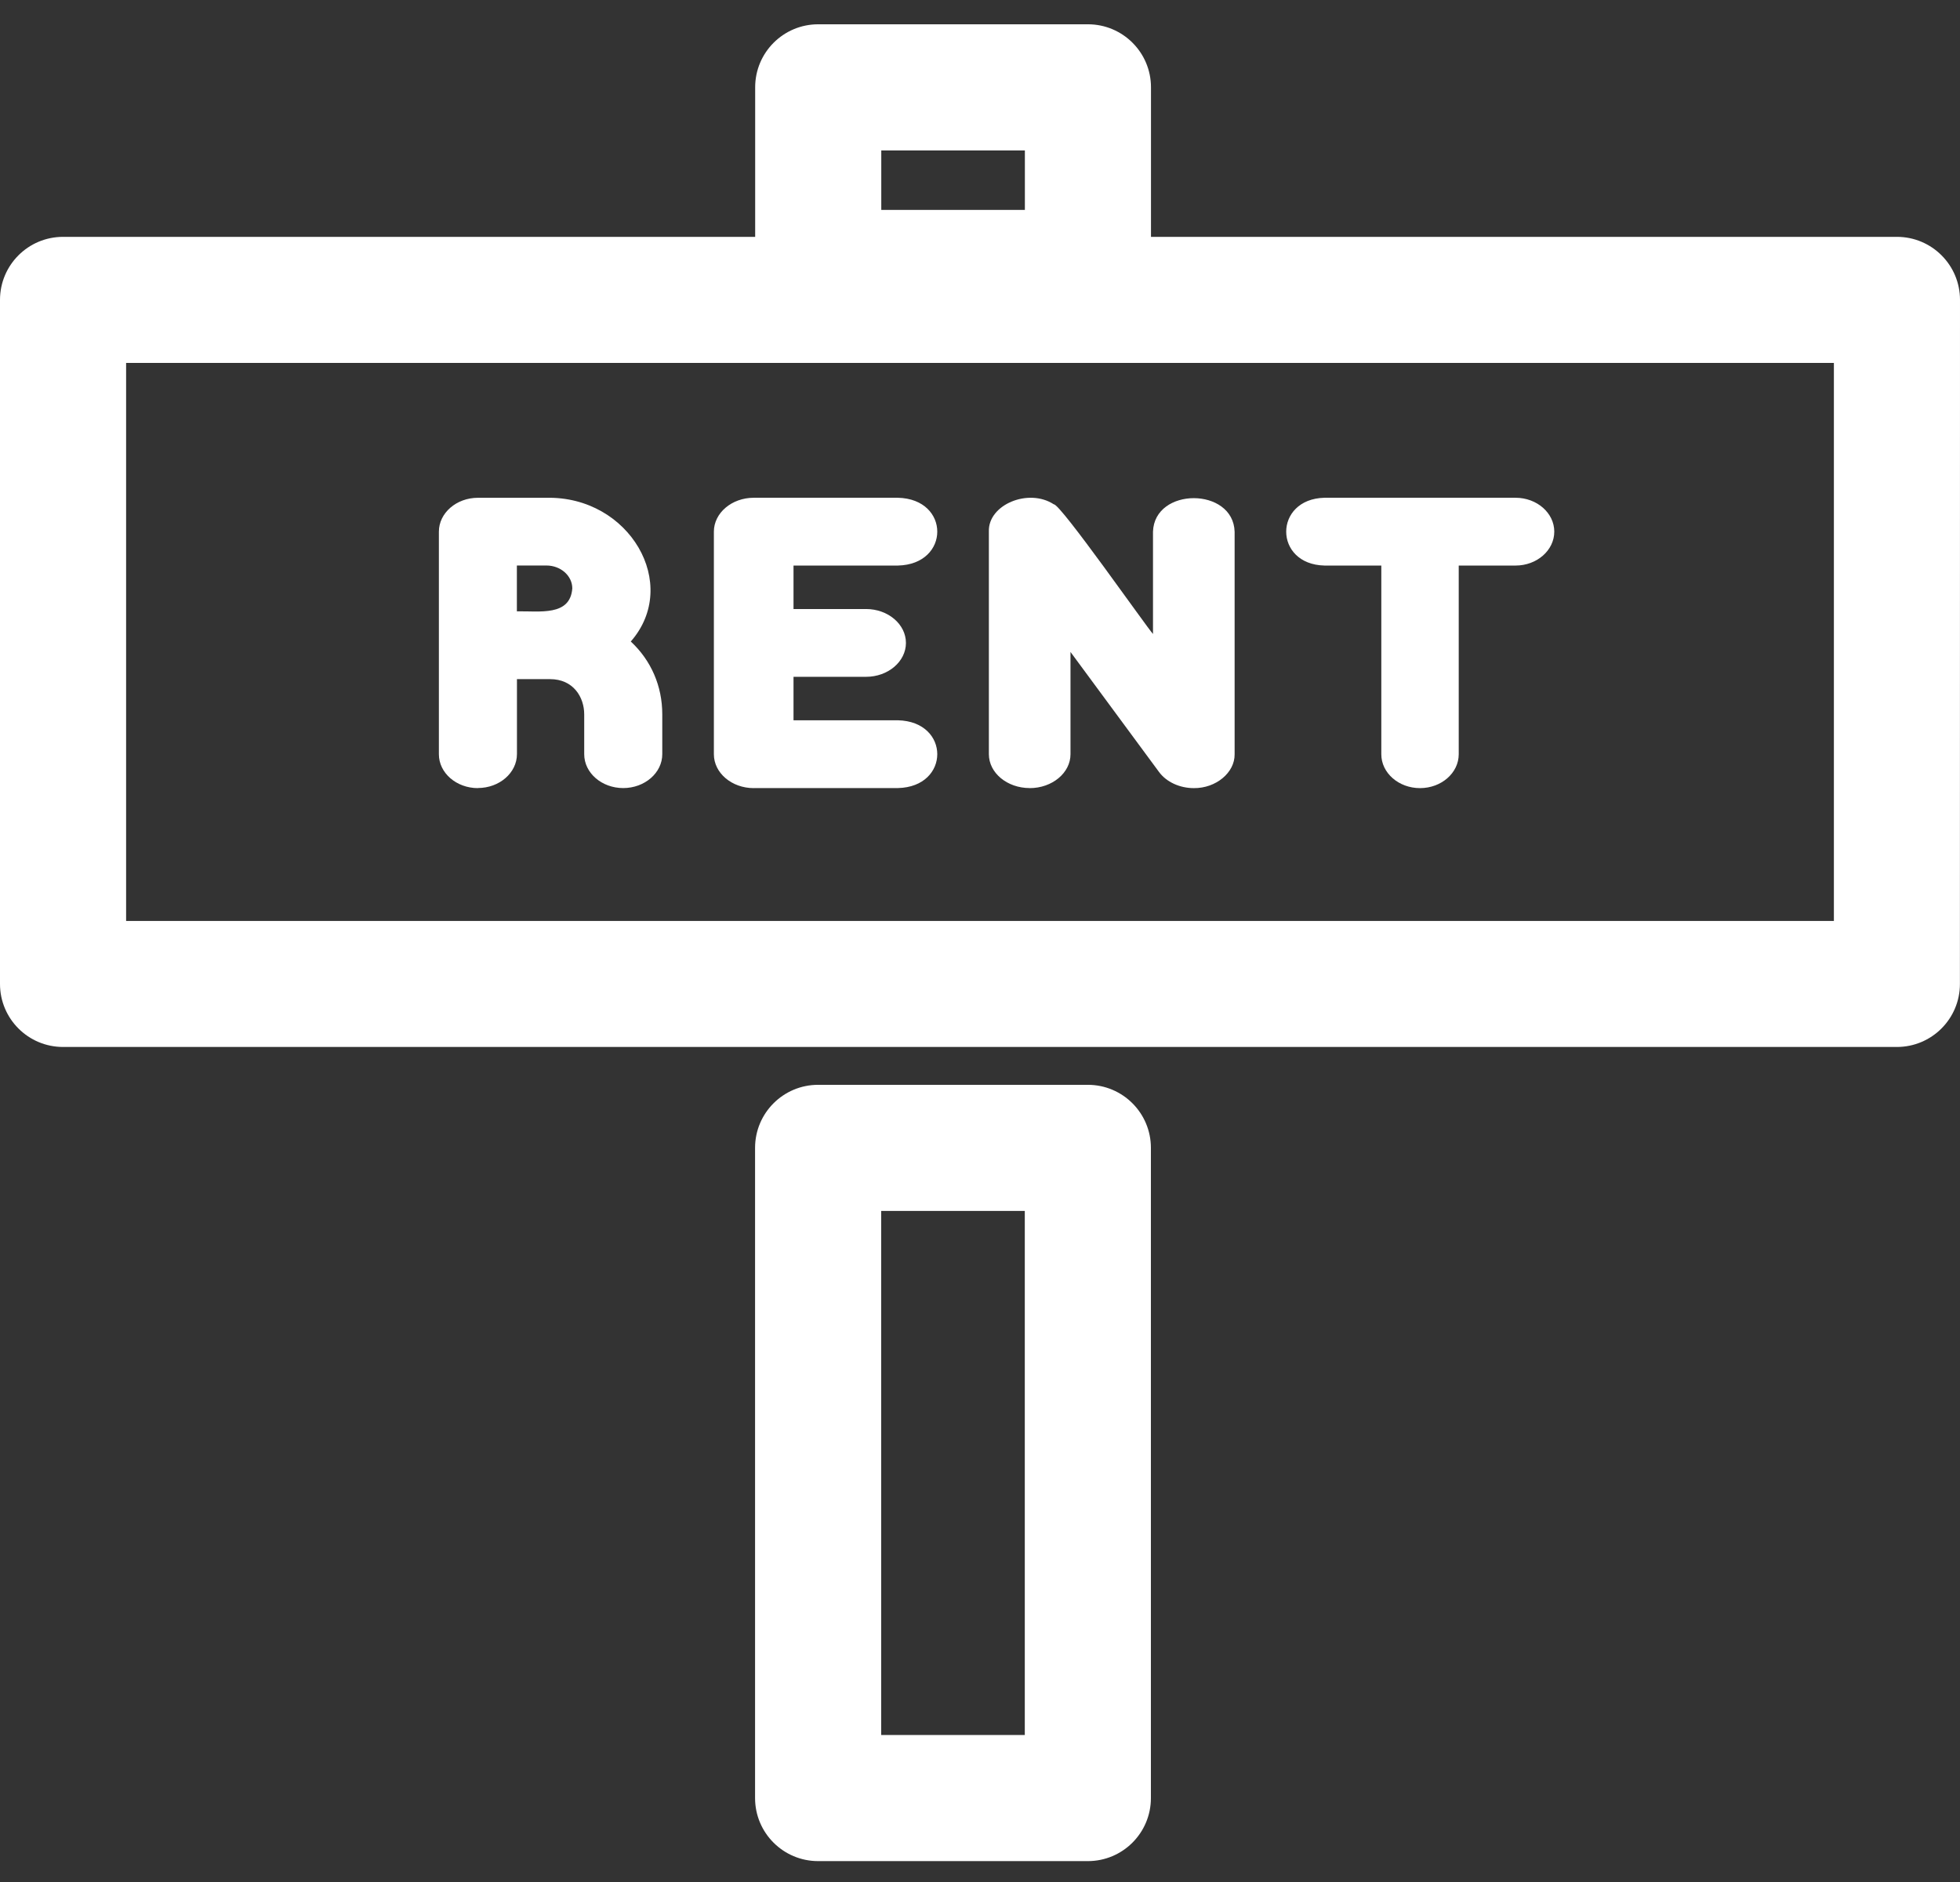 <svg xmlns="http://www.w3.org/2000/svg" fill="none" viewBox="0 0 76 73" height="73" width="76">
<rect x="0" y="0" width="76" height="73" fill="#333333" stroke="none"/>
<path fill="white" d="M42.182 42.073H31.723C30.373 42.073 29.278 43.168 29.278 44.518V69.735C29.278 71.086 30.373 72.18 31.723 72.18H42.182C43.533 72.18 44.627 71.086 44.627 69.735V44.518C44.627 43.168 43.533 42.073 42.182 42.073ZM39.737 67.29H34.168V46.964H39.737V67.29Z"></path>
<path fill="white" d="M73.555 9.186H44.63V3.387C44.63 2.036 43.536 0.942 42.185 0.942H31.727C30.376 0.942 29.282 2.036 29.282 3.387V9.186H2.445C1.094 9.186 0 10.28 0 11.631V38.16C0 39.511 1.094 40.605 2.445 40.605H73.552C74.903 40.605 75.997 39.511 75.997 38.16L76 11.631C76 10.28 74.906 9.186 73.555 9.186ZM34.172 5.835H39.74V8.141H34.172V5.835ZM71.11 35.718H4.89V14.076H71.11V35.718Z"></path>
<path fill="white" d="M18.531 30.562C19.366 30.562 20.045 29.971 20.045 29.247V26.339H21.328C22.238 26.339 22.653 27.045 22.653 27.704V29.25C22.653 29.976 23.332 30.564 24.166 30.564C25.001 30.564 25.68 29.973 25.68 29.25V27.704C25.68 26.611 25.249 25.615 24.459 24.88C26.398 22.666 24.411 19.236 21.189 19.306H18.531C17.697 19.306 17.018 19.897 17.018 20.62V29.252C17.018 29.978 17.697 30.566 18.531 30.566L18.531 30.562ZM20.042 23.71V21.932H21.186C21.74 21.932 22.191 22.33 22.191 22.82C22.11 23.91 20.922 23.693 20.042 23.71Z"></path>
<path fill="white" d="M29.226 30.564H34.815C36.853 30.518 36.853 27.981 34.815 27.935H30.769V26.249H33.582C34.435 26.249 35.128 25.658 35.128 24.935C35.128 24.211 34.435 23.62 33.582 23.62H30.769V21.934H34.815C36.85 21.89 36.856 19.351 34.815 19.305H29.226C28.374 19.305 27.681 19.896 27.681 20.619V29.252C27.681 29.978 28.374 30.566 29.226 30.566V30.564Z"></path>
<path fill="white" d="M39.927 30.566C40.799 30.566 41.509 29.975 41.509 29.252V25.285L44.941 29.939C45.226 30.328 45.744 30.566 46.29 30.566C47.148 30.576 47.884 29.963 47.873 29.252V20.621C47.82 18.889 44.764 18.884 44.708 20.621V24.588C44.502 24.378 41.113 19.528 40.863 19.56C39.88 18.916 38.307 19.574 38.344 20.614V29.25C38.344 29.976 39.054 30.564 39.927 30.564V30.566Z"></path>
<path fill="white" d="M51.357 21.934H53.561V29.252C53.561 29.978 54.234 30.566 55.062 30.566C55.89 30.566 56.563 29.976 56.563 29.252V21.934H58.767C59.595 21.934 60.268 21.343 60.268 20.619C60.268 19.896 59.595 19.305 58.767 19.305H51.357C49.381 19.351 49.376 21.888 51.357 21.934Z"></path>
</svg>
